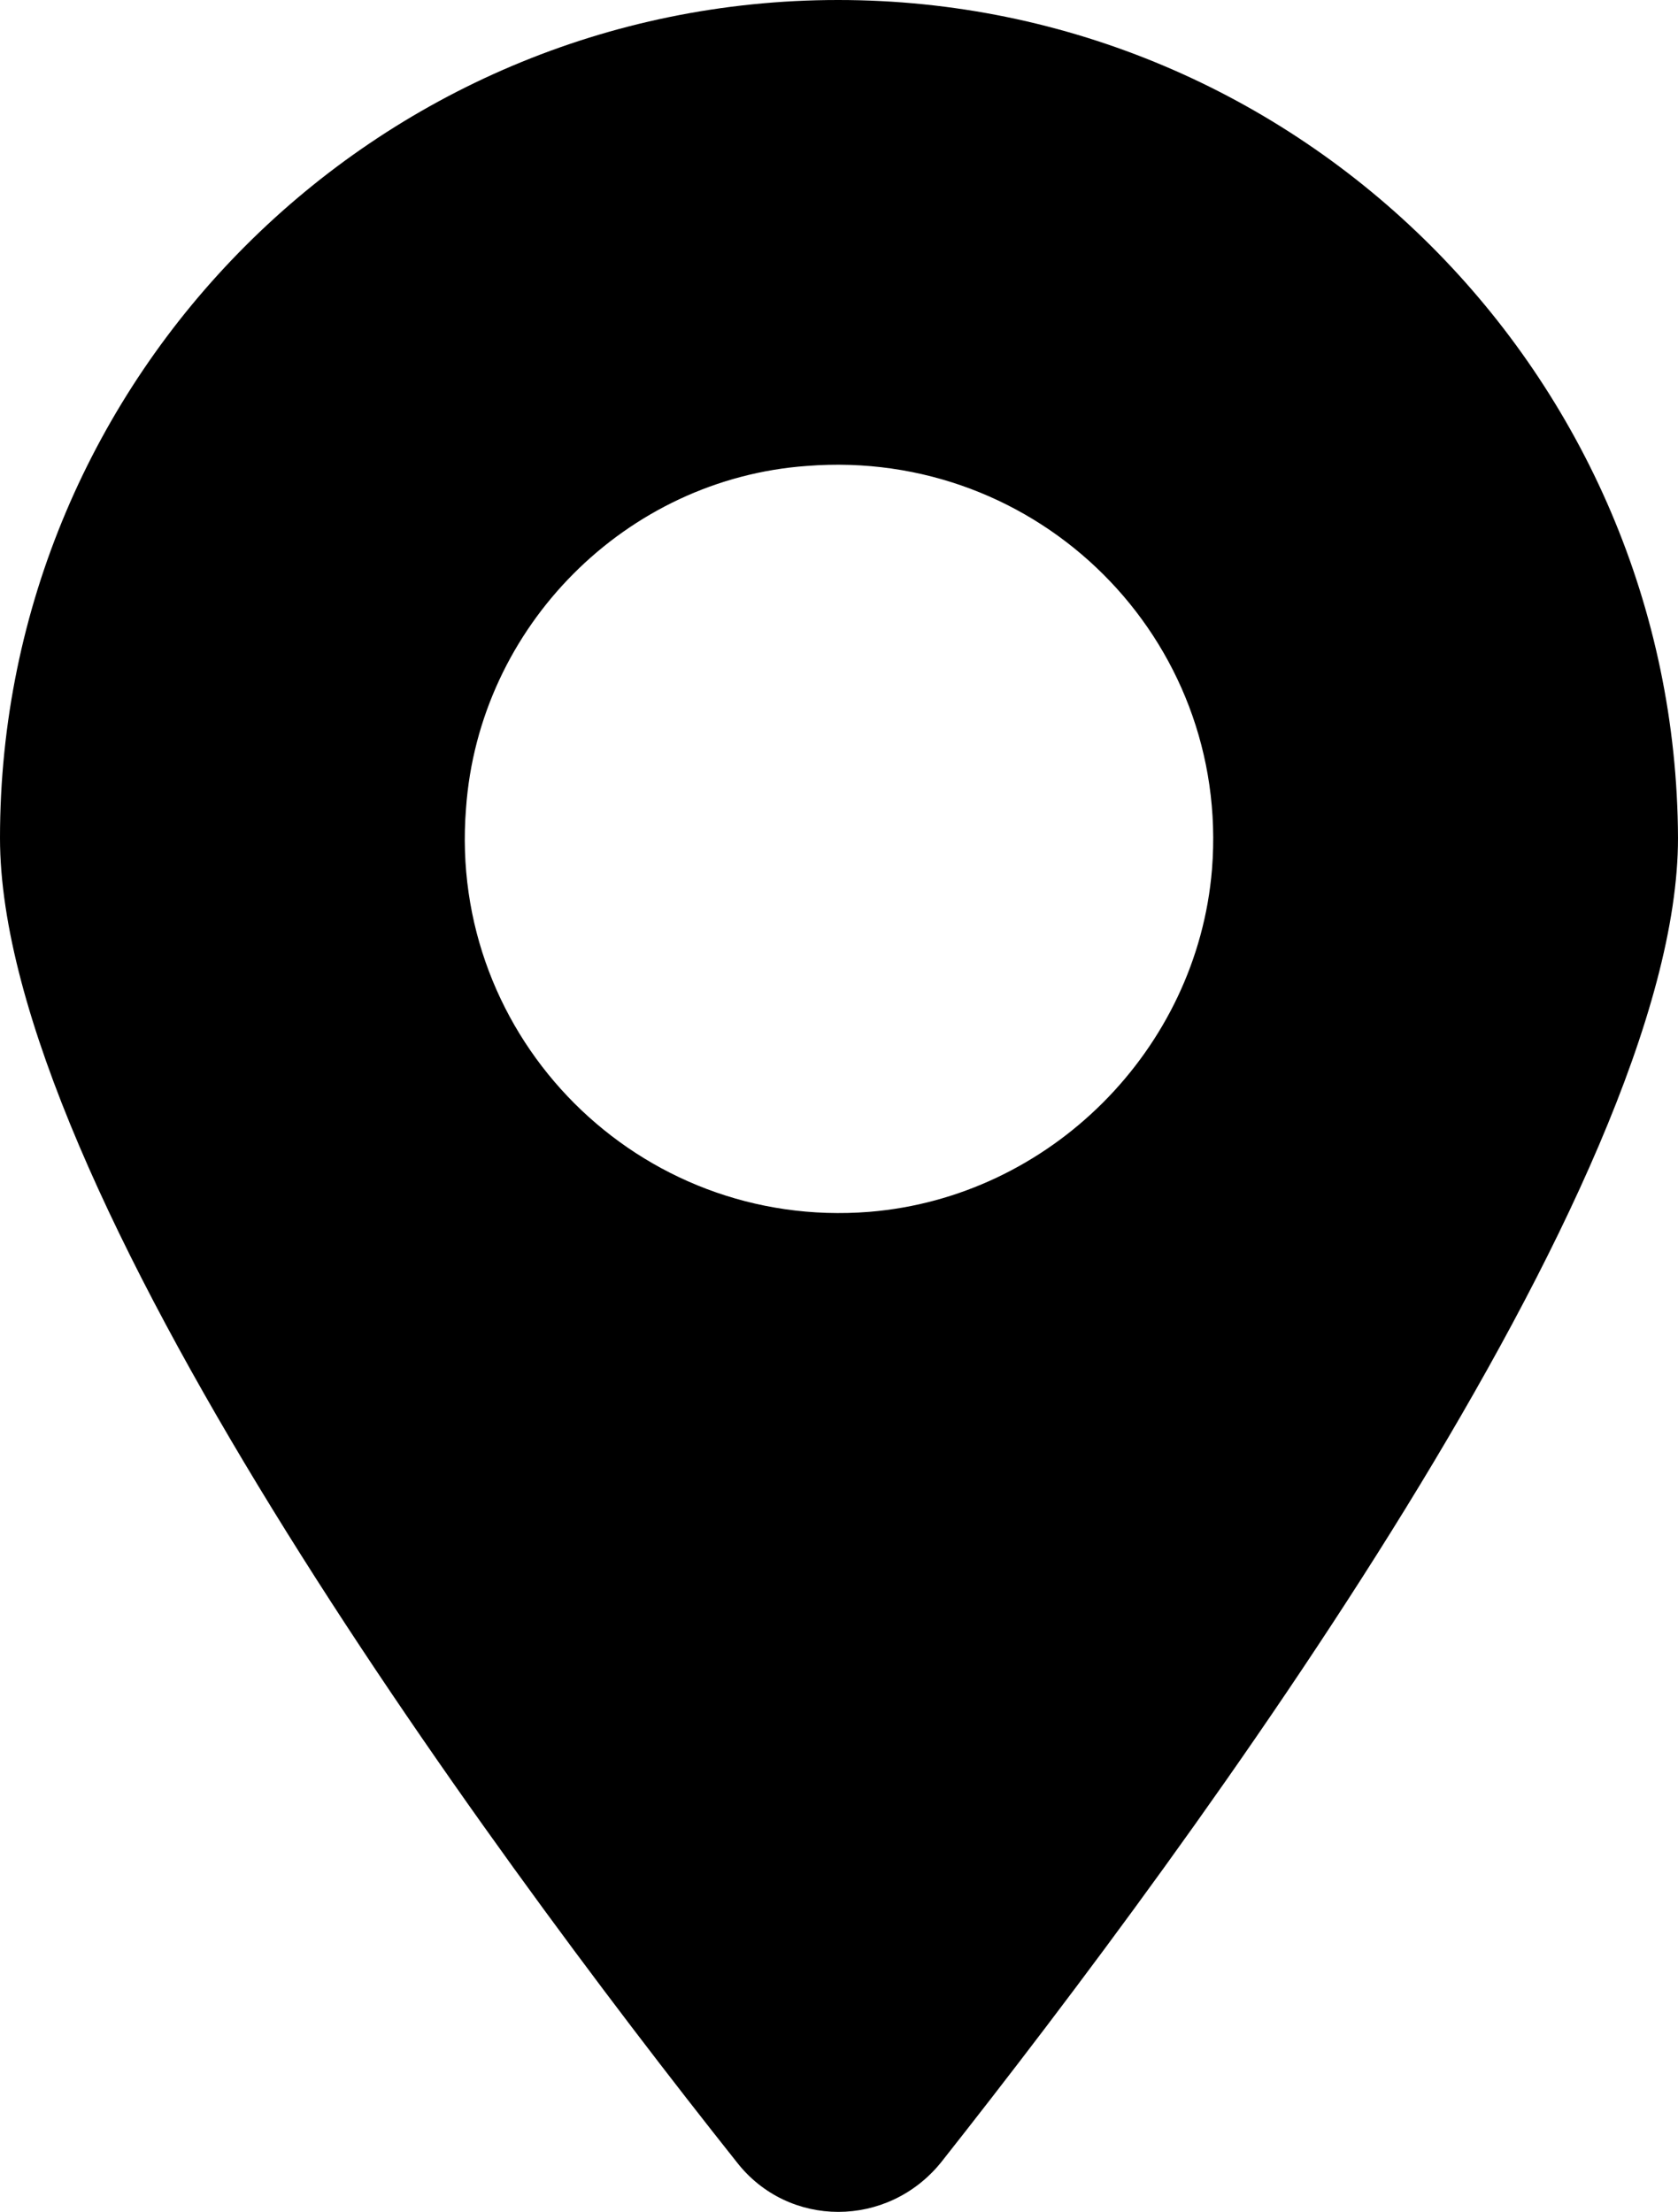<?xml version="1.0" encoding="utf-8"?>
<!-- Generator: $$$/GeneralStr/196=Adobe Illustrator 27.6.0, SVG Export Plug-In . SVG Version: 6.00 Build 0)  -->
<svg version="1.1" id="Livello_1" xmlns="http://www.w3.org/2000/svg" xmlns:xlink="http://www.w3.org/1999/xlink" x="0px" y="0px"
	 viewBox="0 0 91.1 120.1" style="enable-background:new 0 0 91.1 120.1;" xml:space="preserve">
<path d="M45.5,0C20.4,0,0,20.4,0,45.5c0,18.8,26.1,54.4,40,71.9c2.8,3.6,8.2,3.6,11.1,0c13.9-17.6,40-53.1,40-71.9
	C91,20.4,70.6,0,45.5,0z M65.8,47.2C65,57,57,65,47.2,65.8c-12.5,1-22.9-9.4-21.9-21.9C26,34,34,26,43.8,25.3
	C56.4,24.3,66.8,34.7,65.8,47.2z"/>
</svg>
